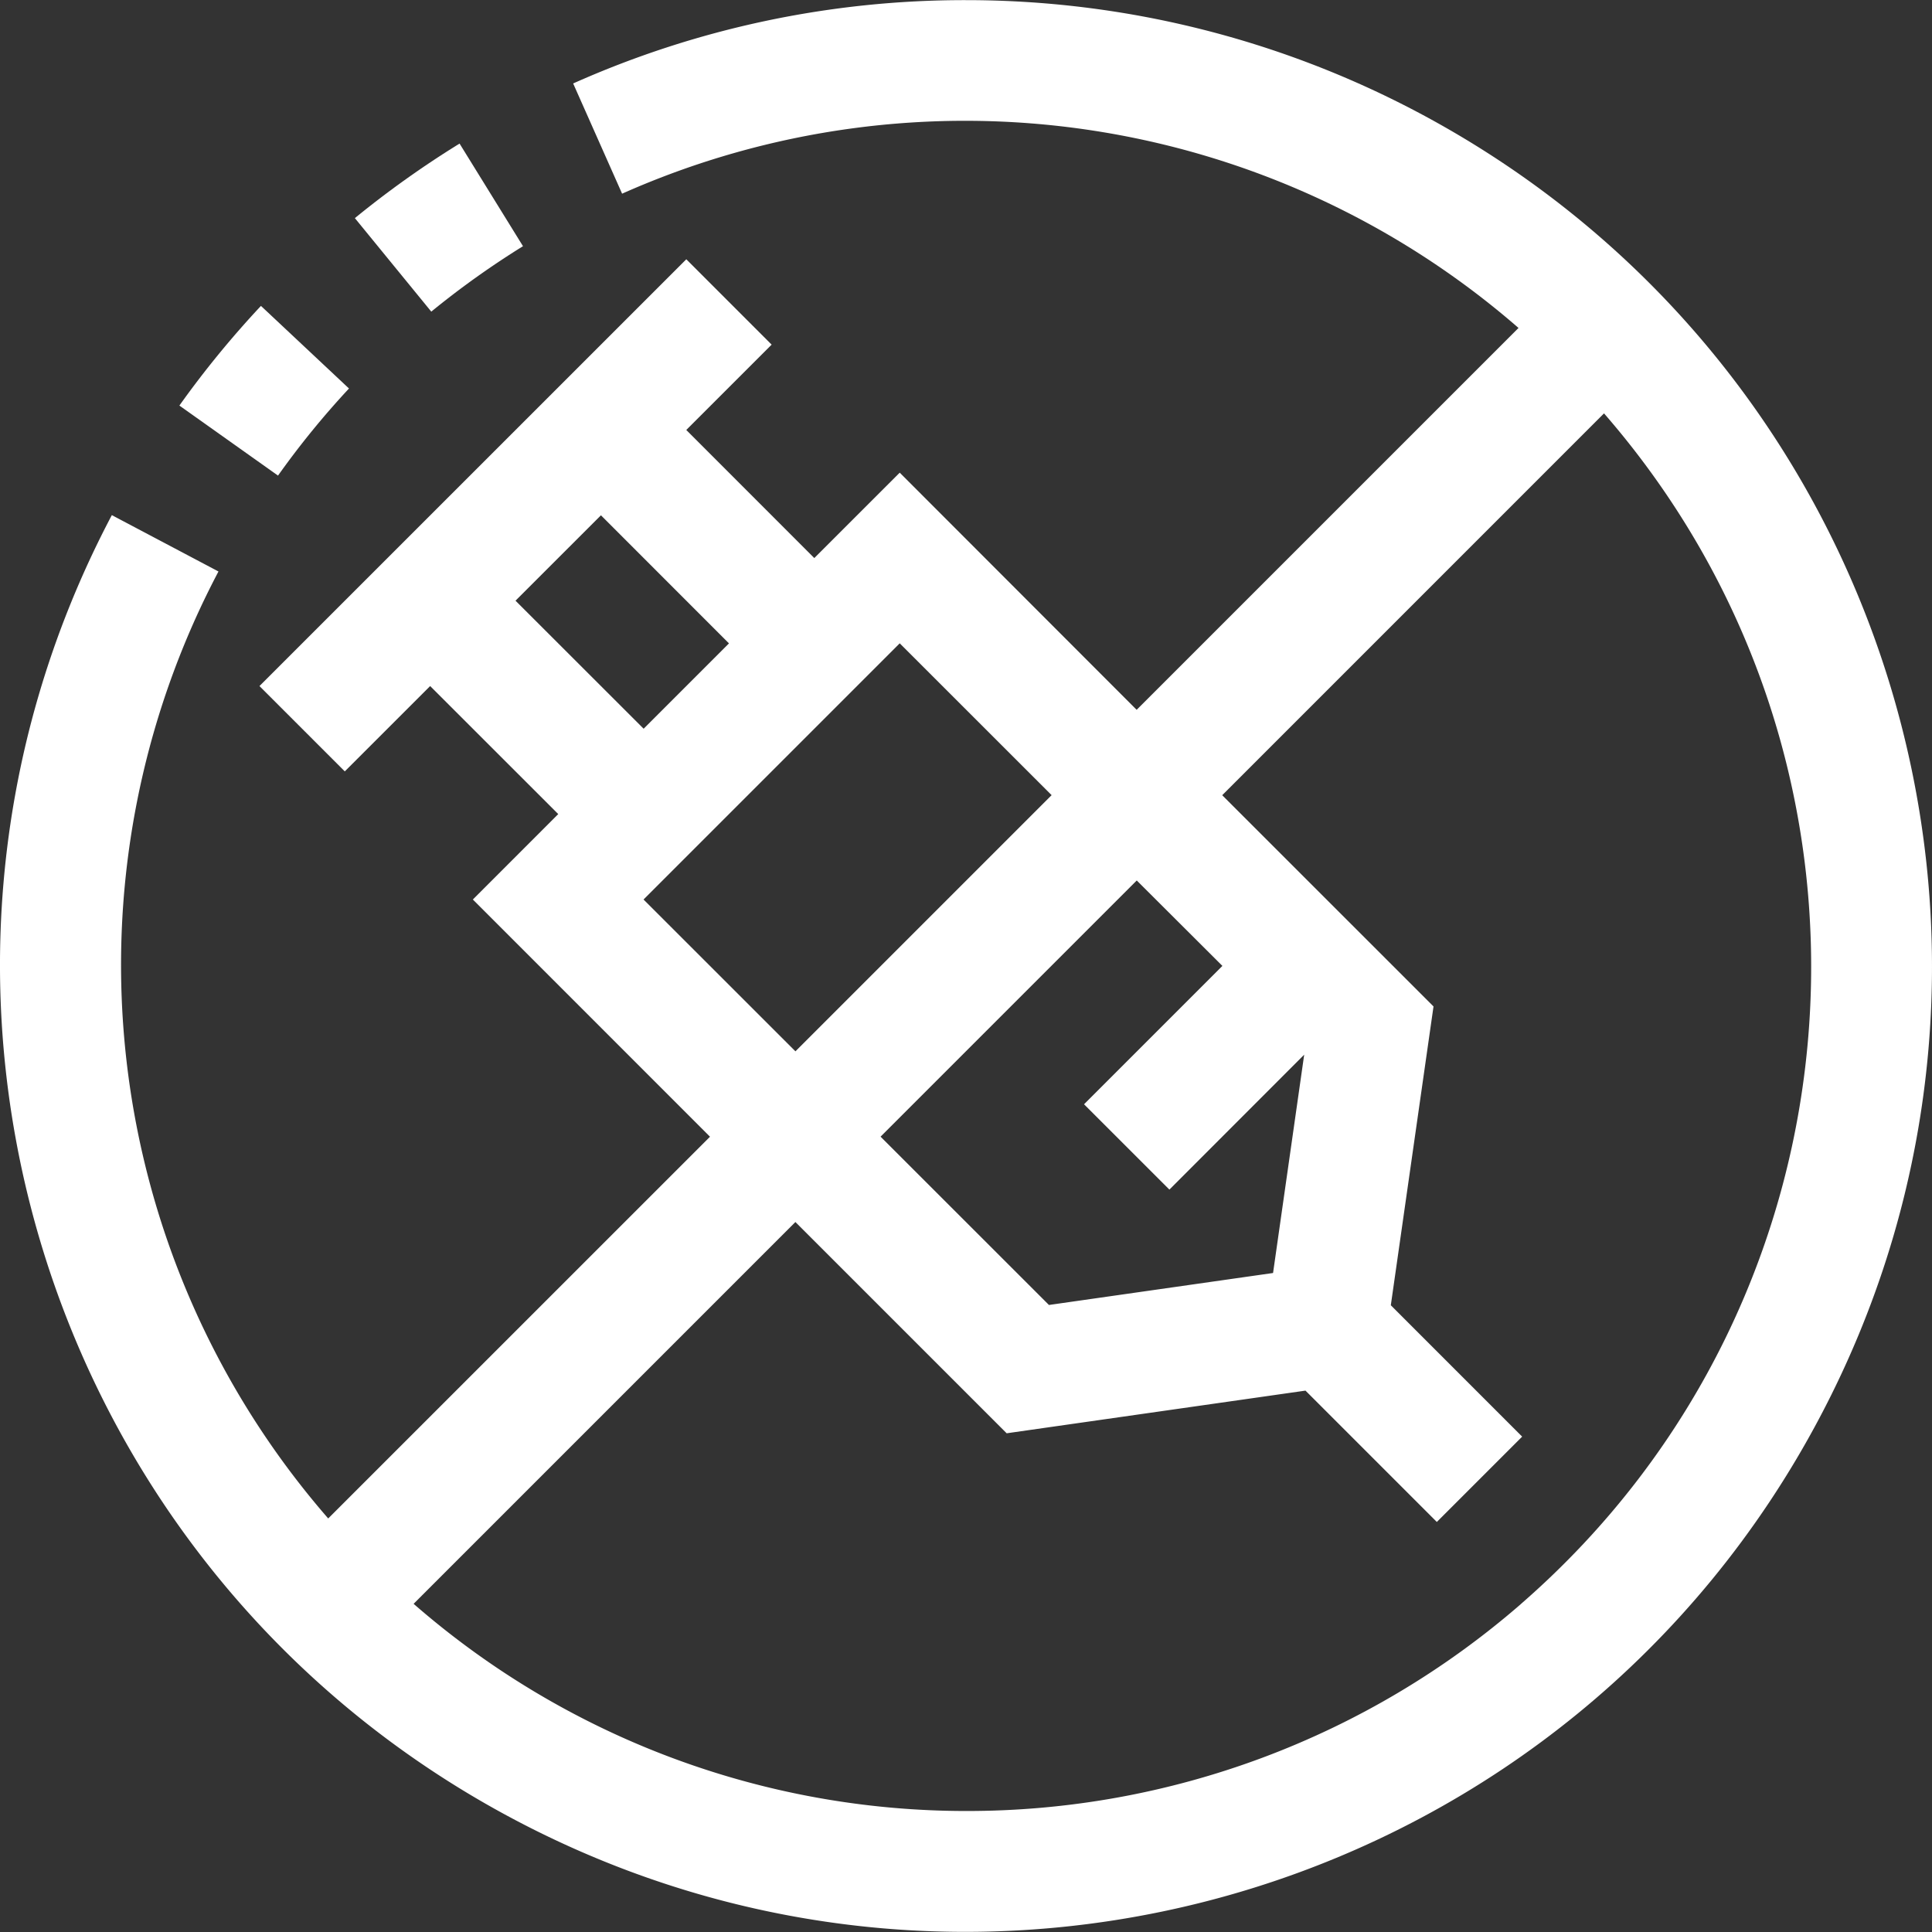 <svg width="60" height="60" fill="none" xmlns="http://www.w3.org/2000/svg"><rect width="100%" height="100%" fill="#333333" stroke="none"/><path d="M44 3.47A29.994 29.994 0 0030.005.004 29.82 29.82 0 0017.8 2.592l1.52 3.423a26.183 26.183 0 0127.839 4.17L35.3 22.044l-7.358-7.365-2.653 2.652-3.976-3.978 2.651-2.65-2.65-2.651L8.058 21.306l2.65 2.65 2.651-2.65 3.978 3.976-2.652 2.653 7.365 7.367-11.857 11.855a26.183 26.183 0 01-3.408-29.409l-3.312-1.75C-4.258 30.647 1.35 48.79 16 56.522c14.65 7.732 32.794 2.124 40.526-12.526C64.258 29.347 58.65 11.202 44 3.47zm-8.697 23.874l2.66 2.653-4.297 4.297 2.651 2.65 4.186-4.19-.967 6.78-6.96.993-5.229-5.227 7.956-7.956zM16.01 18.655l2.653-2.652 3.976 3.978-2.65 2.65-3.979-3.976zm3.976 9.28l7.956-7.956 4.717 4.715-7.956 7.956-4.717-4.715zM47.24 49.809a26.206 26.206 0 01-17.235 6.433 26.099 26.099 0 01-17.16-6.434l11.857-11.857 6.561 6.561 9.28-1.325 4.079 4.079 2.65-2.65-4.079-4.08 1.326-9.28-6.562-6.56 11.857-11.858c9.498 10.92 8.346 27.473-2.575 36.97z" fill="#fff"/><path d="M16.242 7.646l-1.97-3.187a30.25 30.25 0 00-3.251 2.315l2.373 2.904a26.814 26.814 0 012.848-2.032zm-5.403 4.42L8.104 9.5a30.01 30.01 0 00-2.533 3.095l3.063 2.175a26.457 26.457 0 012.205-2.706z" fill="#fff"/></svg>